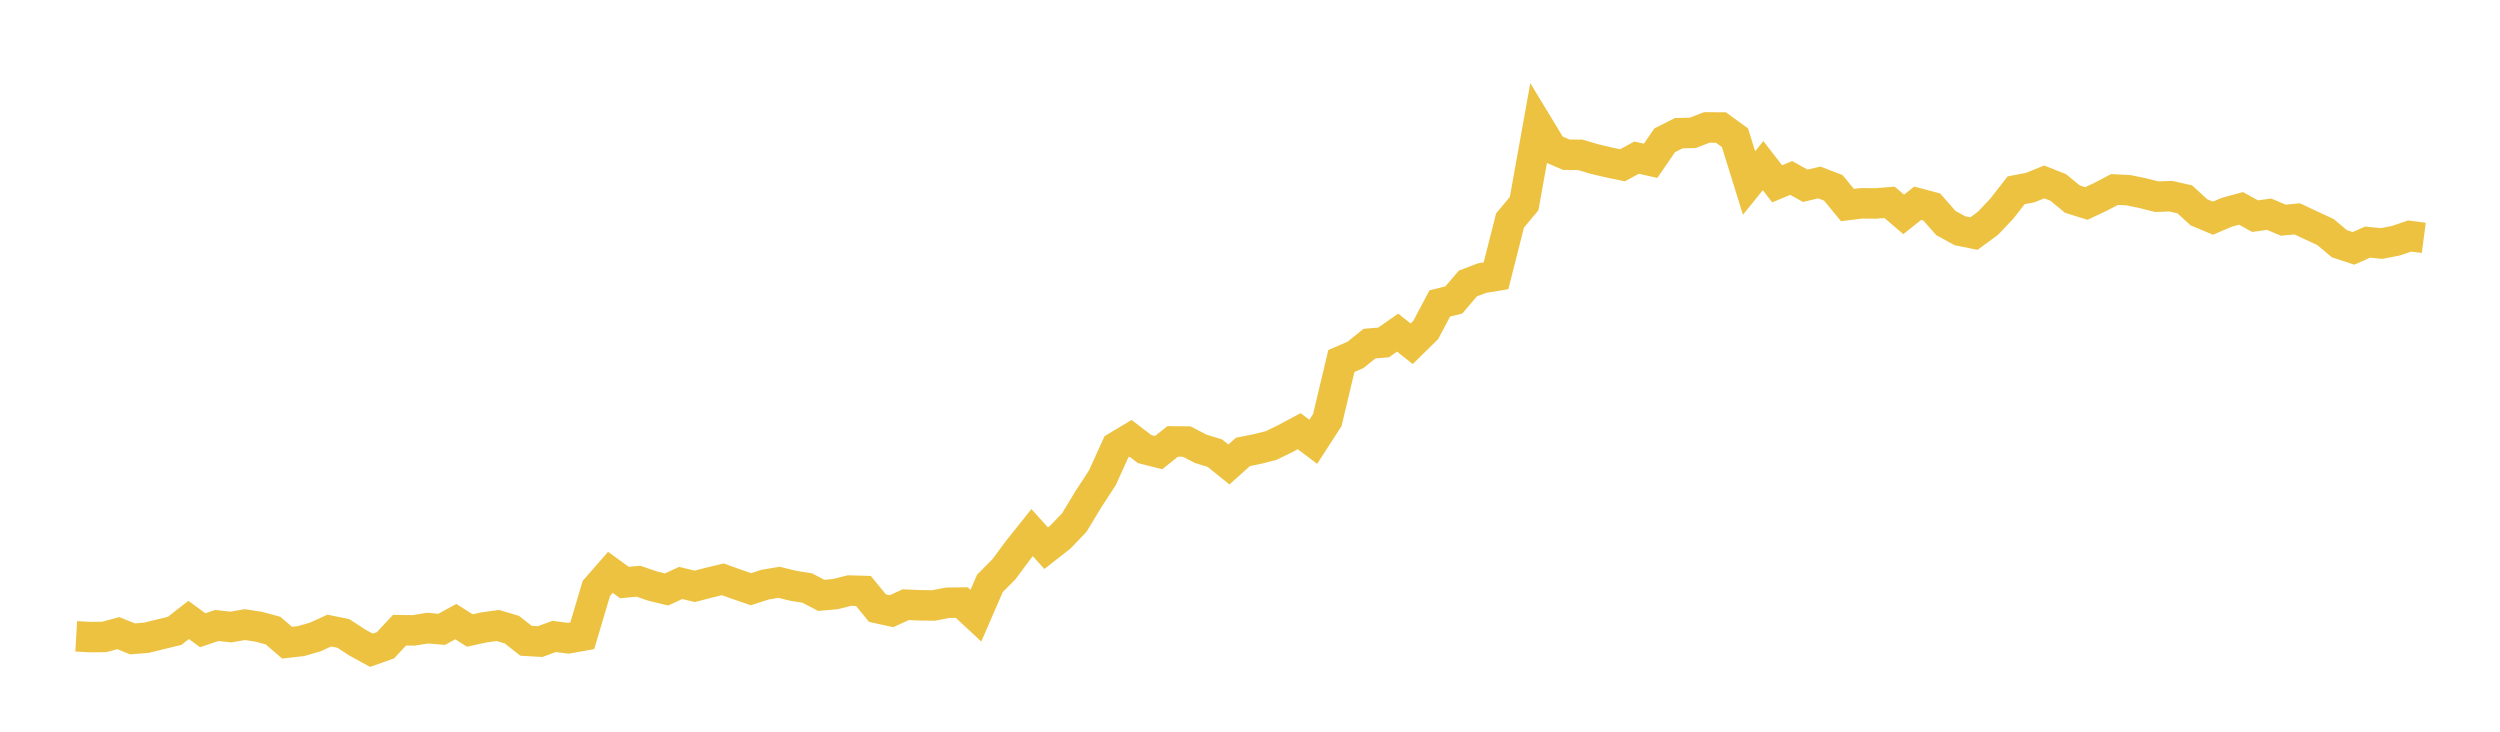 <svg width="164" height="48" xmlns="http://www.w3.org/2000/svg" xmlns:xlink="http://www.w3.org/1999/xlink"><path fill="none" stroke="rgb(237,194,64)" stroke-width="2" d="M5,41.743L5.922,41.795L6.844,41.782L7.766,41.534L8.689,41.91L9.611,41.836L10.533,41.608L11.455,41.385L12.377,40.666L13.299,41.344L14.222,41.033L15.144,41.133L16.066,40.975L16.988,41.118L17.91,41.366L18.832,42.158L19.754,42.055L20.677,41.788L21.599,41.367L22.521,41.552L23.443,42.153L24.365,42.657L25.287,42.33L26.21,41.341L27.132,41.354L28.054,41.205L28.976,41.285L29.898,40.777L30.82,41.361L31.743,41.158L32.665,41.032L33.587,41.31L34.509,42.036L35.431,42.088L36.353,41.749L37.275,41.871L38.198,41.705L39.12,38.6L40.042,37.545L40.964,38.214L41.886,38.128L42.808,38.446L43.731,38.667L44.653,38.24L45.575,38.465L46.497,38.225L47.419,38.005L48.341,38.335L49.263,38.653L50.186,38.353L51.108,38.199L52.03,38.427L52.952,38.574L53.874,39.056L54.796,38.974L55.719,38.742L56.641,38.768L57.563,39.894L58.485,40.096L59.407,39.668L60.329,39.707L61.251,39.718L62.174,39.541L63.096,39.53L64.018,40.389L64.94,38.267L65.862,37.34L66.784,36.094L67.707,34.94L68.629,35.963L69.551,35.241L70.473,34.279L71.395,32.754L72.317,31.34L73.24,29.309L74.162,28.755L75.084,29.457L76.006,29.692L76.928,28.957L77.85,28.967L78.772,29.444L79.695,29.727L80.617,30.468L81.539,29.643L82.461,29.46L83.383,29.227L84.305,28.779L85.228,28.285L86.15,28.982L87.072,27.555L87.994,23.681L88.916,23.284L89.838,22.541L90.76,22.465L91.683,21.819L92.605,22.55L93.527,21.646L94.449,19.907L95.371,19.676L96.293,18.596L97.216,18.245L98.138,18.093L99.06,14.46L99.982,13.361L100.904,8.234L101.826,9.754L102.749,10.149L103.671,10.158L104.593,10.432L105.515,10.65L106.437,10.843L107.359,10.341L108.281,10.548L109.204,9.202L110.126,8.737L111.048,8.715L111.97,8.359L112.892,8.365L113.814,9.035L114.737,12.004L115.659,10.865L116.581,12.058L117.503,11.674L118.425,12.186L119.347,11.97L120.269,12.326L121.192,13.451L122.114,13.336L123.036,13.347L123.958,13.273L124.88,14.064L125.802,13.333L126.725,13.58L127.647,14.629L128.569,15.136L129.491,15.322L130.413,14.647L131.335,13.668L132.257,12.483L133.18,12.307L134.102,11.933L135.024,12.299L135.946,13.06L136.868,13.349L137.79,12.914L138.713,12.432L139.635,12.48L140.557,12.67L141.479,12.902L142.401,12.87L143.323,13.078L144.246,13.926L145.168,14.312L146.09,13.92L147.012,13.671L147.934,14.179L148.856,14.051L149.778,14.443L150.701,14.358L151.623,14.792L152.545,15.219L153.467,15.989L154.389,16.293L155.311,15.884L156.234,15.973L157.156,15.795L158.078,15.483L159,15.604"></path></svg>